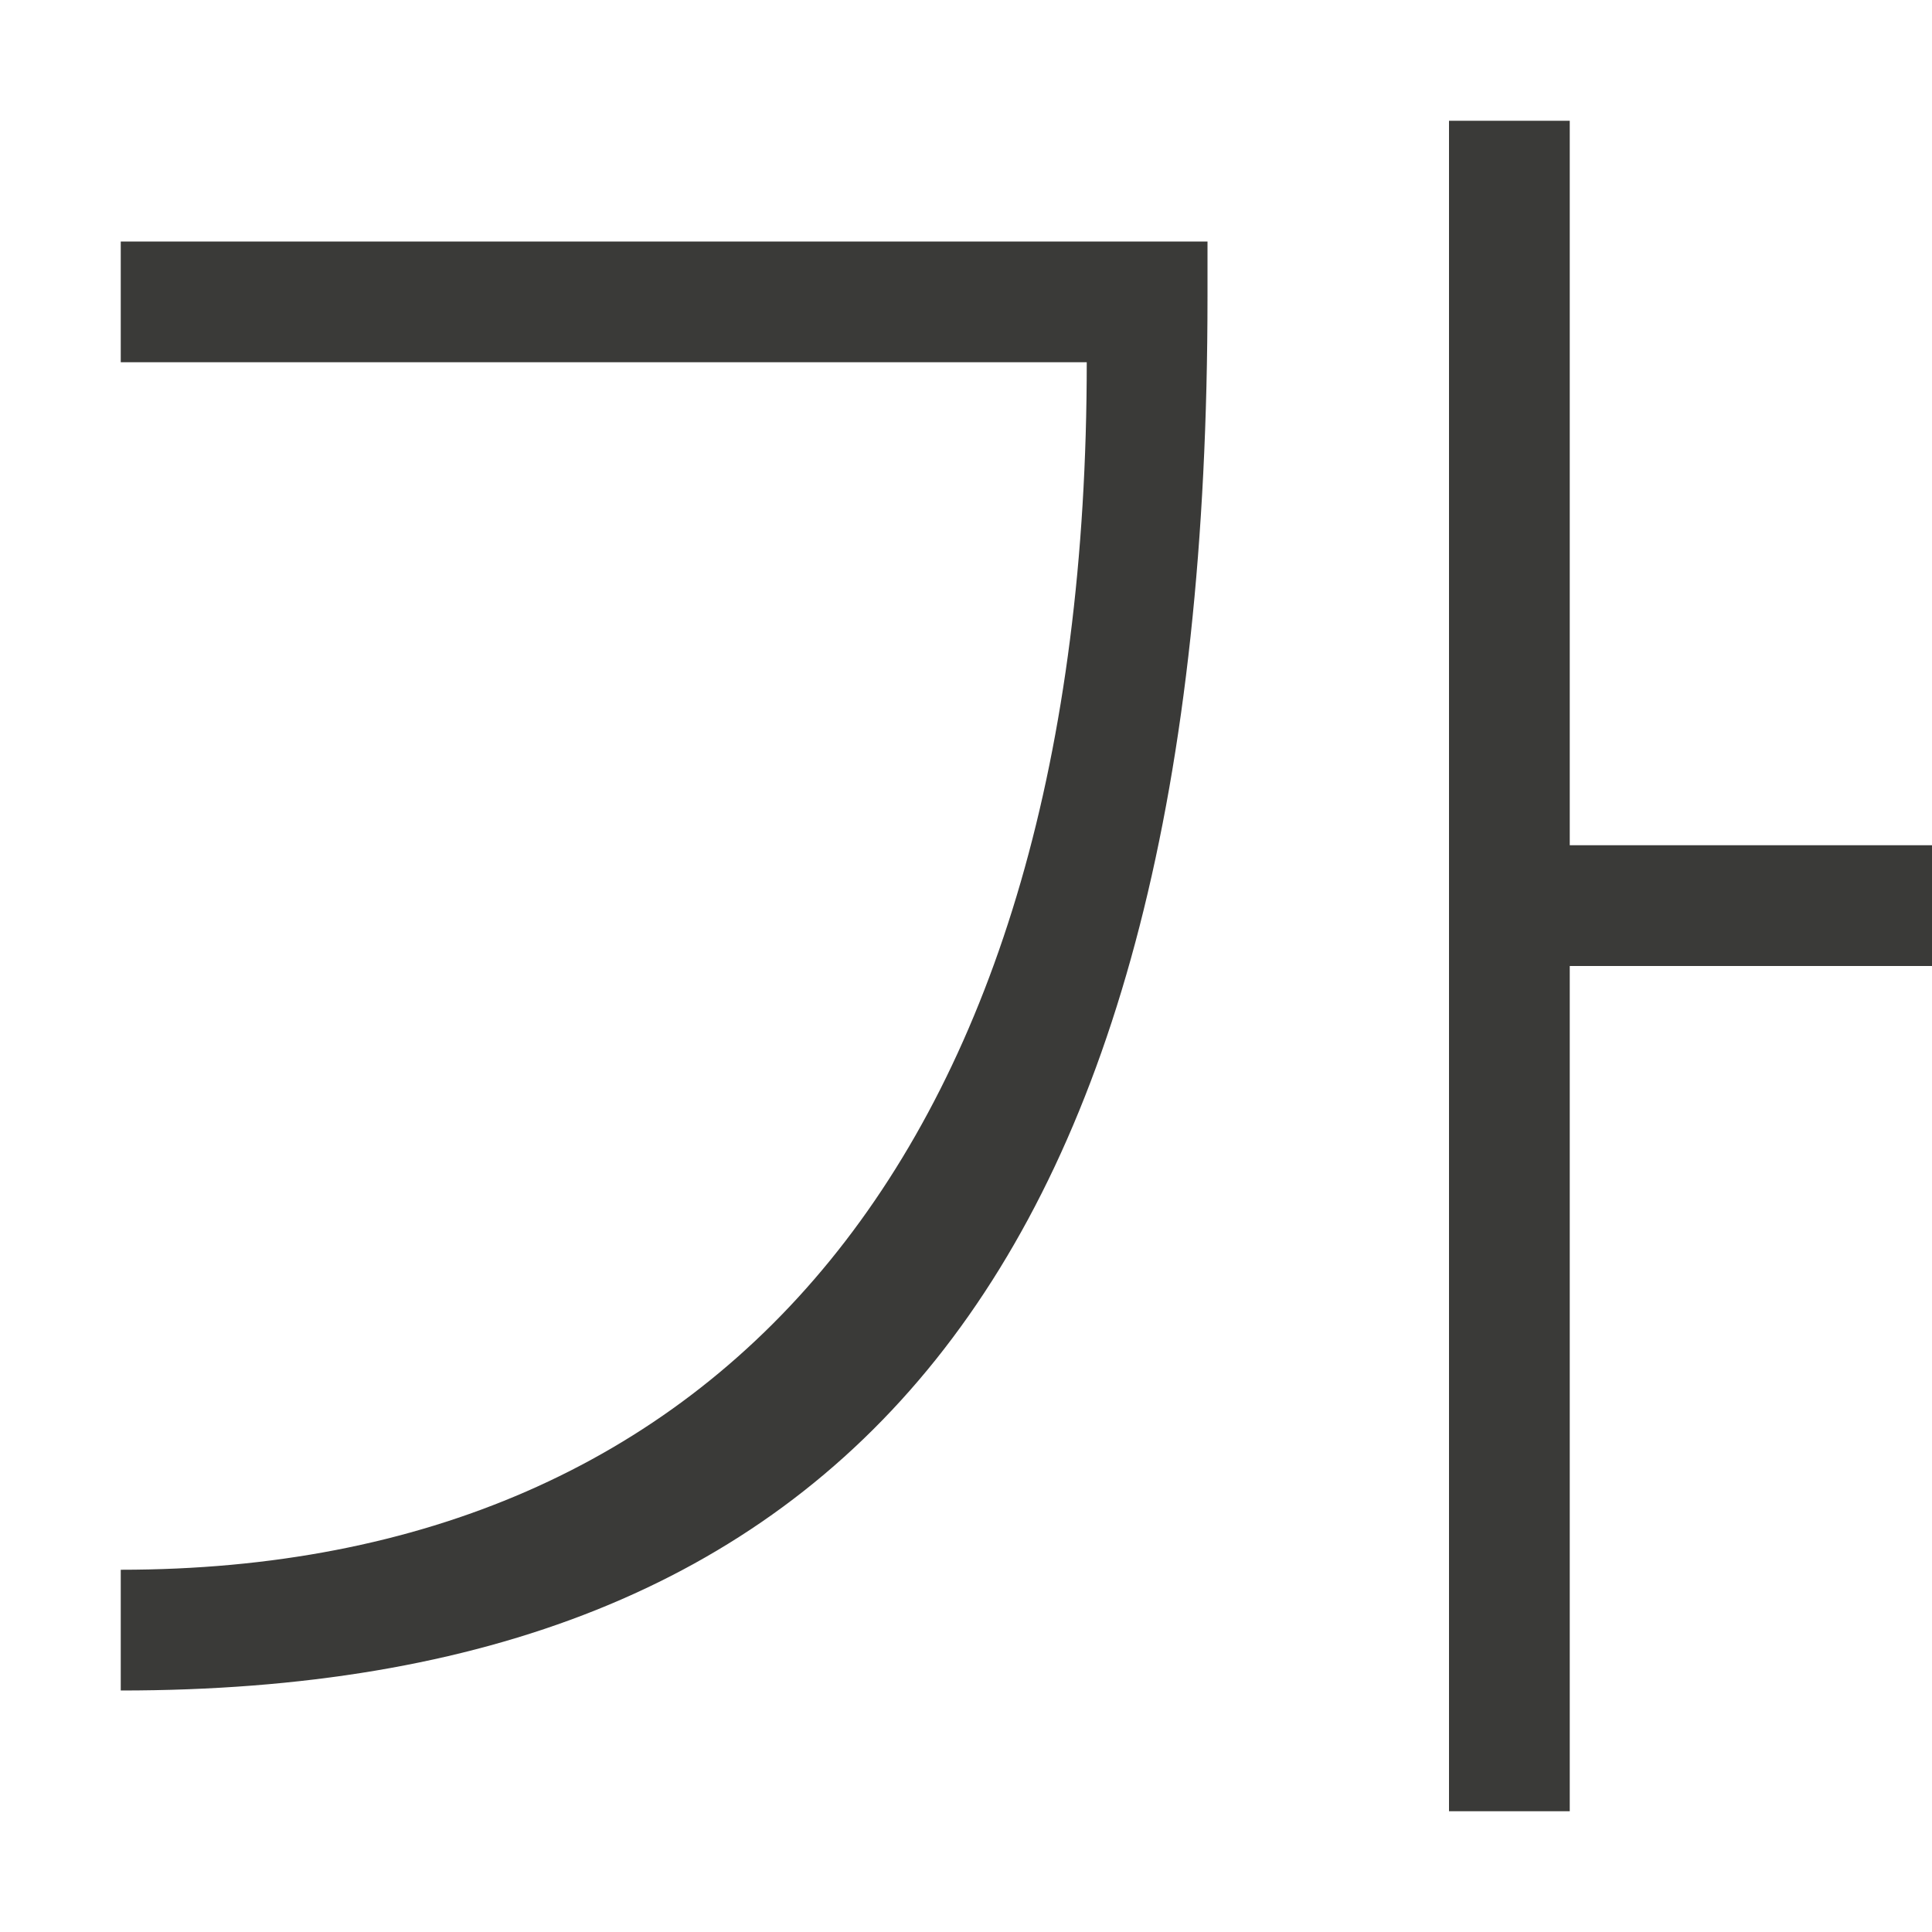 <svg viewBox="0 0 16 16" xmlns="http://www.w3.org/2000/svg">/&amp;amp;gt;<path d="m12 1v14h1v-7h3v-1h-3v-6zm-11 1v1h8c0 6.5-3 10-8 10v1c6 0 9-3.461 9-11.543v-.457z" fill="#3a3a38" fill-rule="evenodd"/></svg>